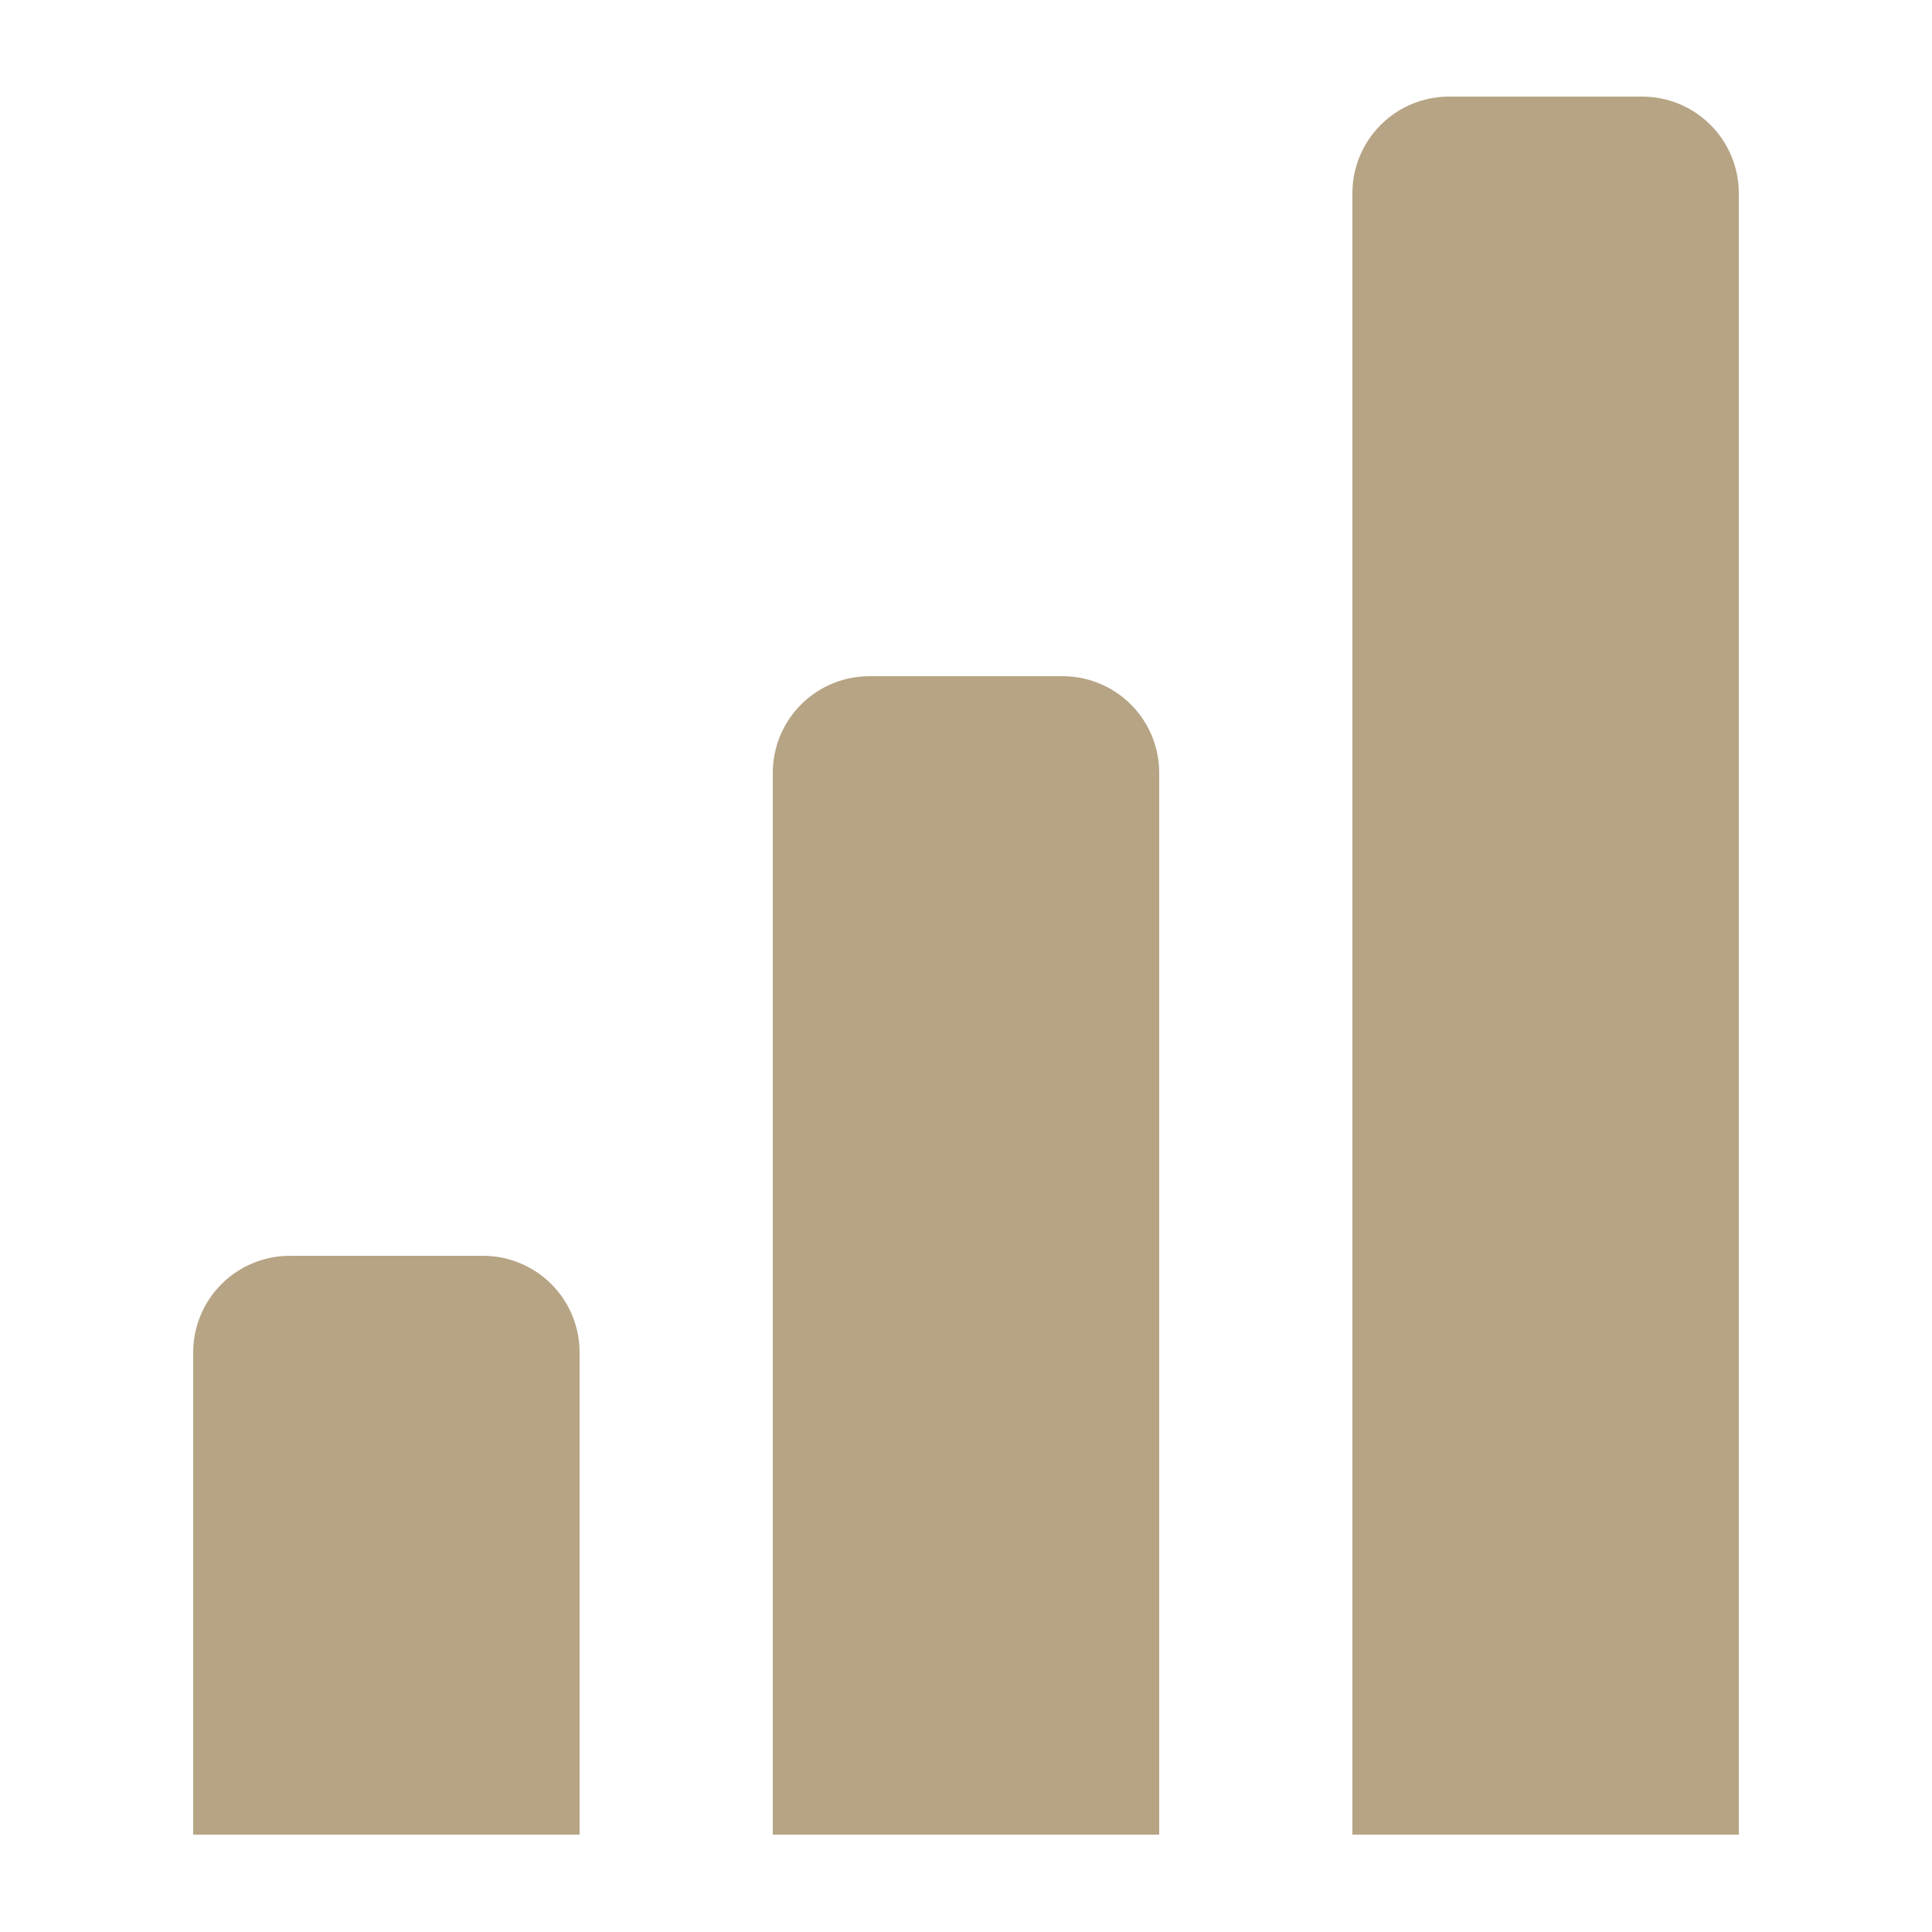 <?xml version="1.0" encoding="UTF-8"?> <svg xmlns="http://www.w3.org/2000/svg" width="300" height="300" viewBox="0 0 300 300" fill="none"><path d="M255 15H225C221.022 15 217.206 16.58 214.393 19.393C211.58 22.206 210 26.022 210 30V284.88H270V30C270 26.022 268.42 22.206 265.607 19.393C262.794 16.58 258.978 15 255 15ZM165 105H135C131.022 105 127.206 106.58 124.393 109.393C121.58 112.206 120 116.022 120 120V284.88H180V120C180 116.022 178.42 112.206 175.607 109.393C172.794 106.58 168.978 105 165 105ZM75 195H45C41.022 195 37.206 196.58 34.393 199.393C31.58 202.206 30 206.022 30 210V284.88H90V210C90 206.022 88.42 202.206 85.607 199.393C82.794 196.58 78.978 195 75 195Z" fill="#B6A484"></path></svg> 